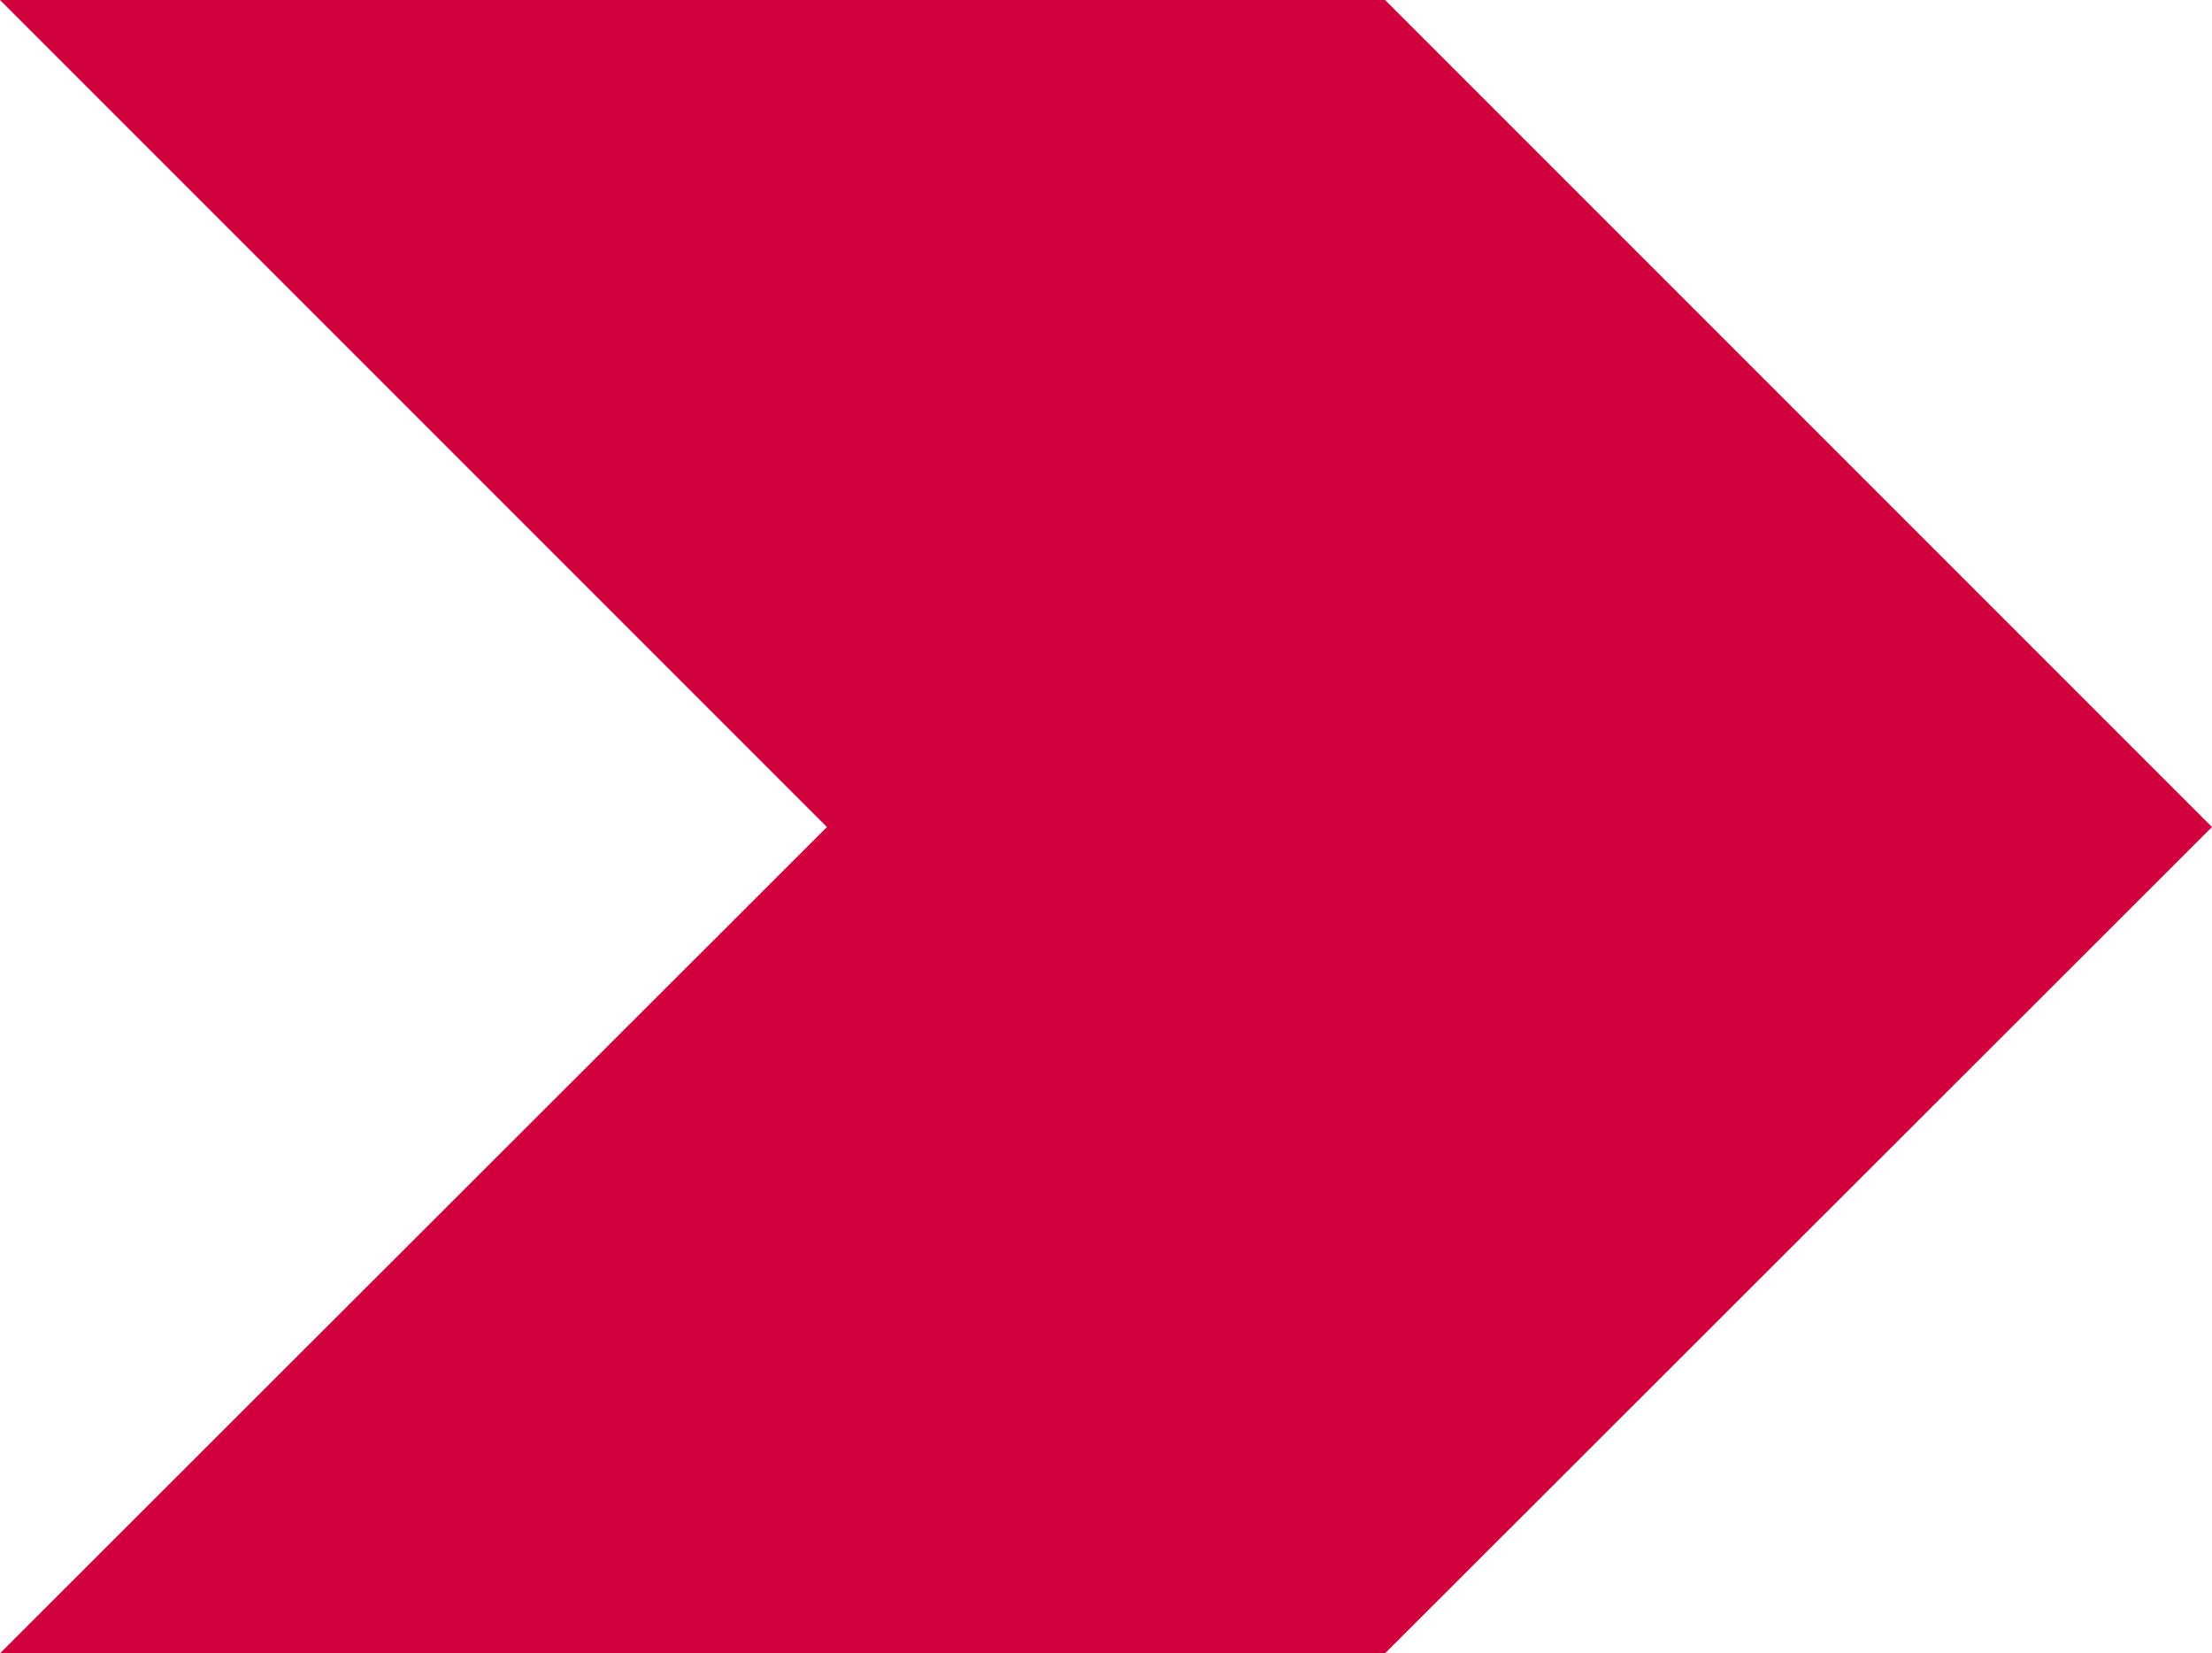 <svg xmlns="http://www.w3.org/2000/svg" xmlns:xlink="http://www.w3.org/1999/xlink" id="Livello_1" x="0px" y="0px" viewBox="0 0 291.3 217.7" style="enable-background:new 0 0 291.3 217.7;" xml:space="preserve"><style type="text/css">	.st0{fill-rule:evenodd;clip-rule:evenodd;fill:#D1003D;}</style><polygon class="st0" points="182.4,0 291.3,108.9 182.4,217.7 0,217.7 108.9,108.9 0,0 182.4,0 "></polygon></svg>